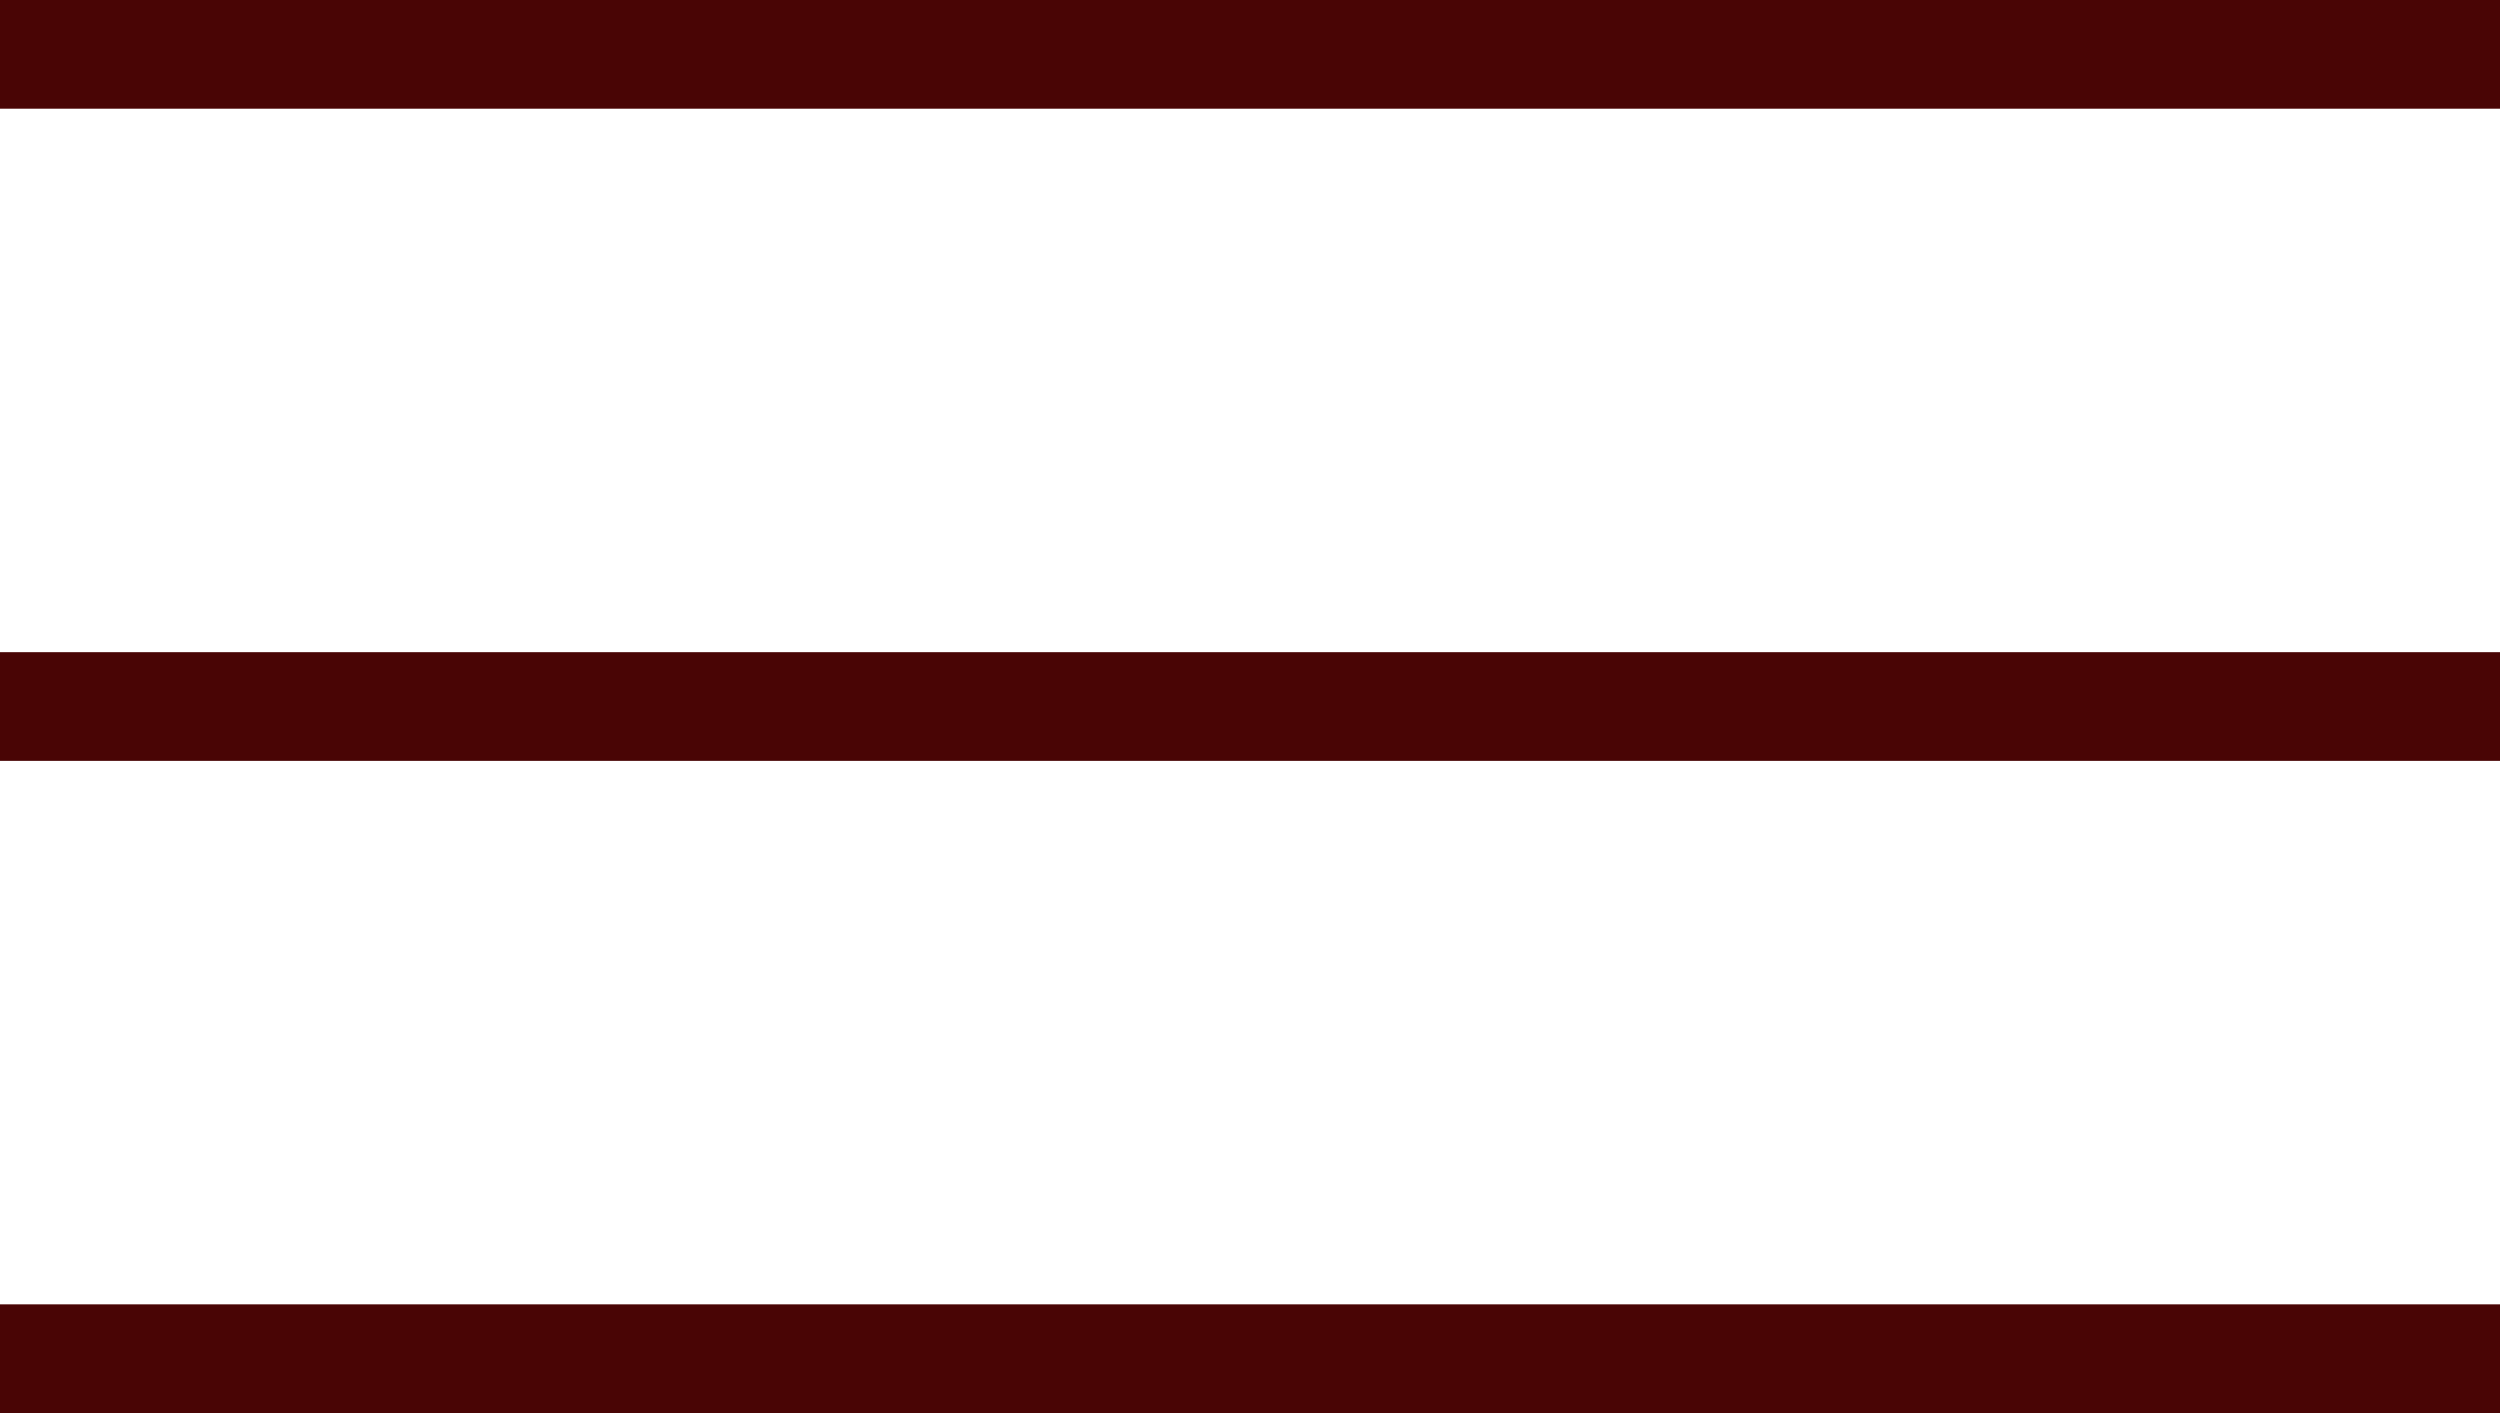 <?xml version="1.0" encoding="UTF-8"?> <svg xmlns="http://www.w3.org/2000/svg" width="23" height="13" viewBox="0 0 23 13" fill="none"><line y1="0.5" x2="23" y2="0.5" stroke="#490505"></line><line y1="6.5" x2="23" y2="6.5" stroke="#490505"></line><line y1="12.5" x2="23" y2="12.5" stroke="#490505"></line></svg> 